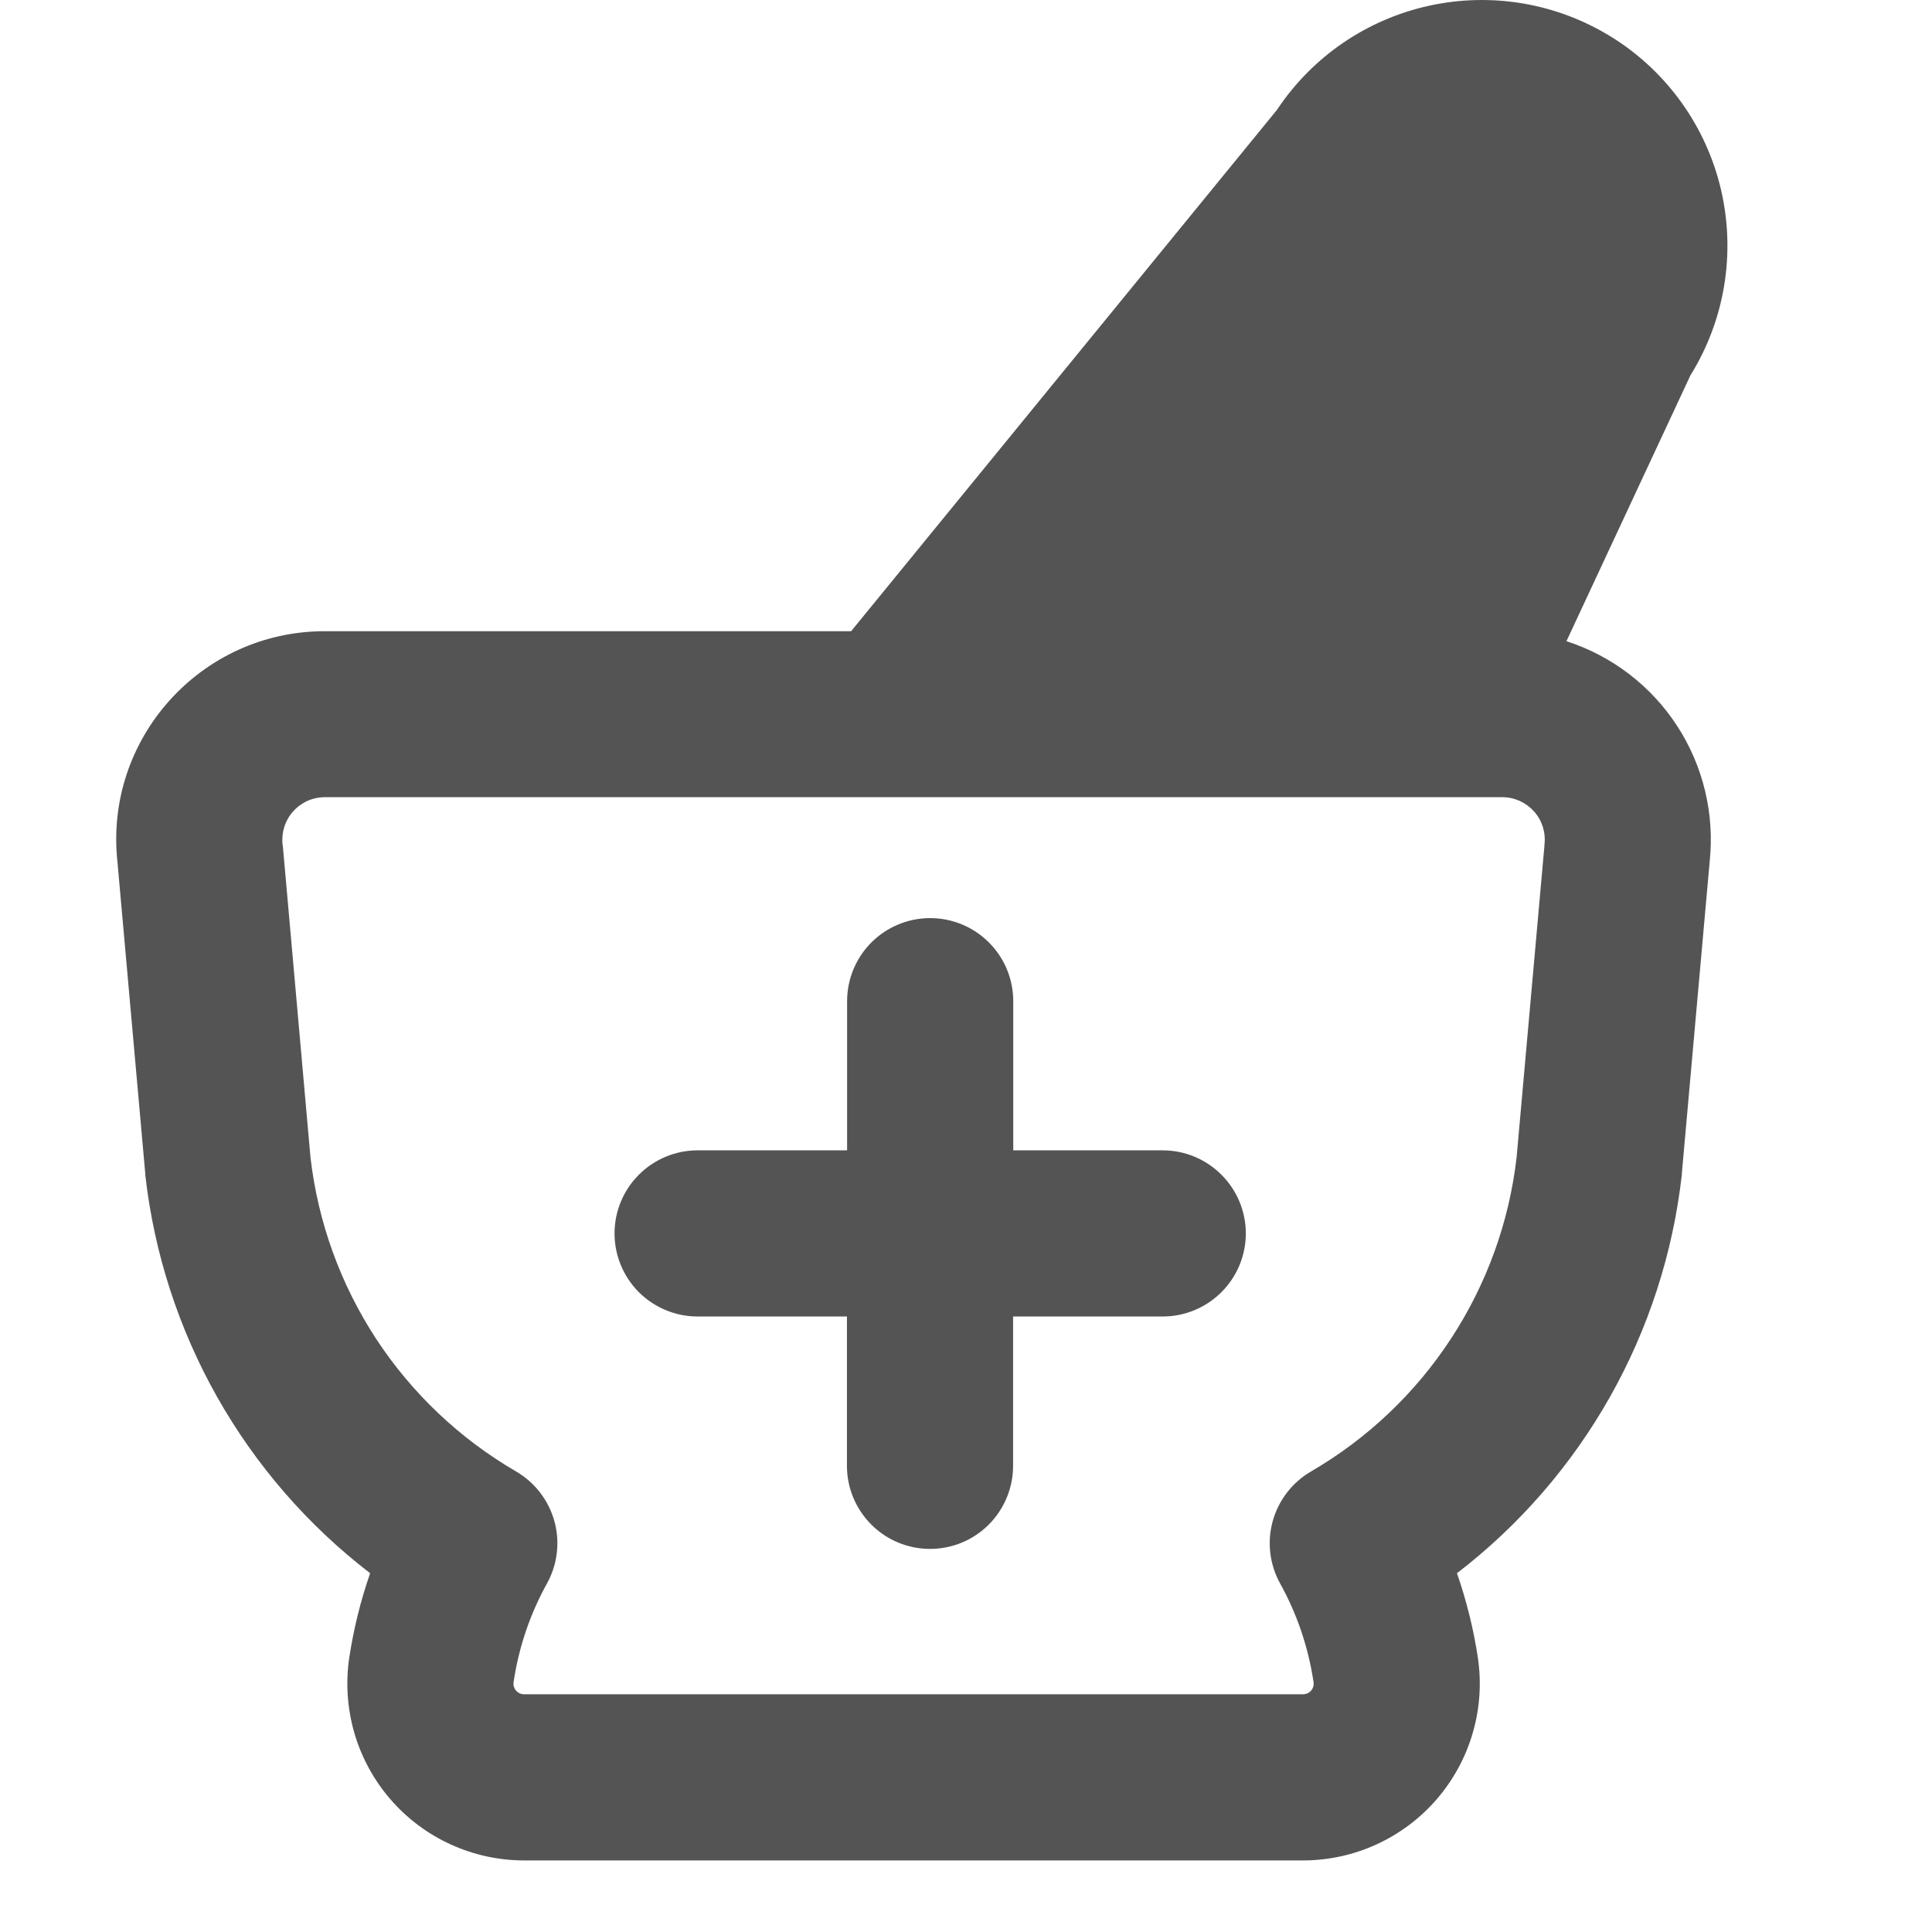 <svg width="24" height="24" viewBox="0 0 24 24" fill="none" xmlns="http://www.w3.org/2000/svg">
<g clip-path="url(#clip0_4842_8512)">
<path fill-rule="evenodd" clip-rule="evenodd" d="M20.022 0.462C19.347 0.041 18.535 -0.099 17.758 0.07C16.981 0.239 16.301 0.704 15.862 1.366L10.573 7.841H4.034C2.494 7.841 1.293 9.178 1.459 10.707L1.804 14.573L1.805 14.598C1.915 15.567 2.218 16.505 2.698 17.355C3.178 18.204 3.824 18.949 4.598 19.543C4.48 19.883 4.393 20.234 4.339 20.59C4.292 20.902 4.314 21.221 4.401 21.525C4.489 21.828 4.641 22.109 4.847 22.348C5.054 22.588 5.309 22.78 5.596 22.911C5.884 23.043 6.196 23.111 6.512 23.111H16.185C16.501 23.111 16.814 23.043 17.101 22.911C17.389 22.779 17.644 22.587 17.85 22.348C18.056 22.108 18.209 21.827 18.296 21.523C18.384 21.22 18.405 20.901 18.358 20.588C18.304 20.233 18.217 19.883 18.099 19.543C18.873 18.949 19.519 18.204 19.999 17.354C20.479 16.504 20.782 15.566 20.892 14.596L20.893 14.571L21.238 10.705C21.301 10.113 21.159 9.518 20.835 9.019C20.511 8.52 20.025 8.148 19.459 7.965L20.999 4.663C21.426 3.976 21.562 3.148 21.38 2.361C21.197 1.573 20.709 0.89 20.023 0.462M8.666 14.29C8.392 14.29 8.13 14.399 7.936 14.593C7.743 14.786 7.634 15.049 7.634 15.322C7.634 15.596 7.743 15.858 7.936 16.052C8.13 16.245 8.392 16.354 8.666 16.354H10.521V18.209C10.521 18.483 10.63 18.745 10.824 18.939C11.017 19.133 11.28 19.241 11.553 19.241C11.827 19.241 12.089 19.133 12.283 18.939C12.476 18.745 12.585 18.483 12.585 18.209V16.354H14.444C14.717 16.354 14.98 16.245 15.173 16.052C15.367 15.858 15.476 15.596 15.476 15.322C15.476 15.049 15.367 14.786 15.173 14.593C14.98 14.399 14.717 14.29 14.444 14.29H12.587V12.437C12.587 12.163 12.478 11.9 12.284 11.707C12.091 11.514 11.829 11.405 11.555 11.405C11.281 11.405 11.019 11.514 10.825 11.707C10.632 11.9 10.523 12.163 10.523 12.437V14.29H8.666ZM3.51 10.489C3.502 10.415 3.51 10.341 3.532 10.27C3.555 10.199 3.592 10.134 3.642 10.079C3.691 10.024 3.751 9.98 3.819 9.949C3.886 9.919 3.96 9.903 4.034 9.903H18.663C18.737 9.903 18.81 9.919 18.878 9.949C18.946 9.98 19.006 10.024 19.055 10.079C19.105 10.134 19.142 10.199 19.165 10.27C19.187 10.341 19.195 10.415 19.186 10.489L19.185 10.512L18.84 14.375C18.748 15.179 18.469 15.951 18.025 16.629C17.582 17.307 16.986 17.872 16.286 18.279C16.052 18.415 15.882 18.637 15.81 18.897C15.738 19.158 15.772 19.436 15.903 19.672C16.108 20.042 16.251 20.453 16.317 20.894C16.32 20.913 16.319 20.932 16.314 20.951C16.309 20.969 16.3 20.987 16.287 21.001C16.275 21.016 16.259 21.028 16.241 21.035C16.224 21.043 16.205 21.047 16.185 21.047H6.512C6.492 21.047 6.474 21.043 6.456 21.036C6.439 21.028 6.423 21.016 6.41 21.002C6.398 20.987 6.389 20.97 6.383 20.952C6.378 20.933 6.377 20.914 6.38 20.895C6.446 20.453 6.589 20.042 6.794 19.672C6.925 19.436 6.959 19.158 6.887 18.897C6.815 18.637 6.644 18.415 6.411 18.279C5.711 17.872 5.116 17.308 4.672 16.631C4.229 15.953 3.95 15.182 3.857 14.378L3.514 10.515L3.51 10.489Z" fill="#545454"/>
</g>
<defs>
<clipPath id="clip0_4842_8512">
<rect width="23.111" height="23.111" fill="white"/>
</clipPath>
</defs>
</svg>
